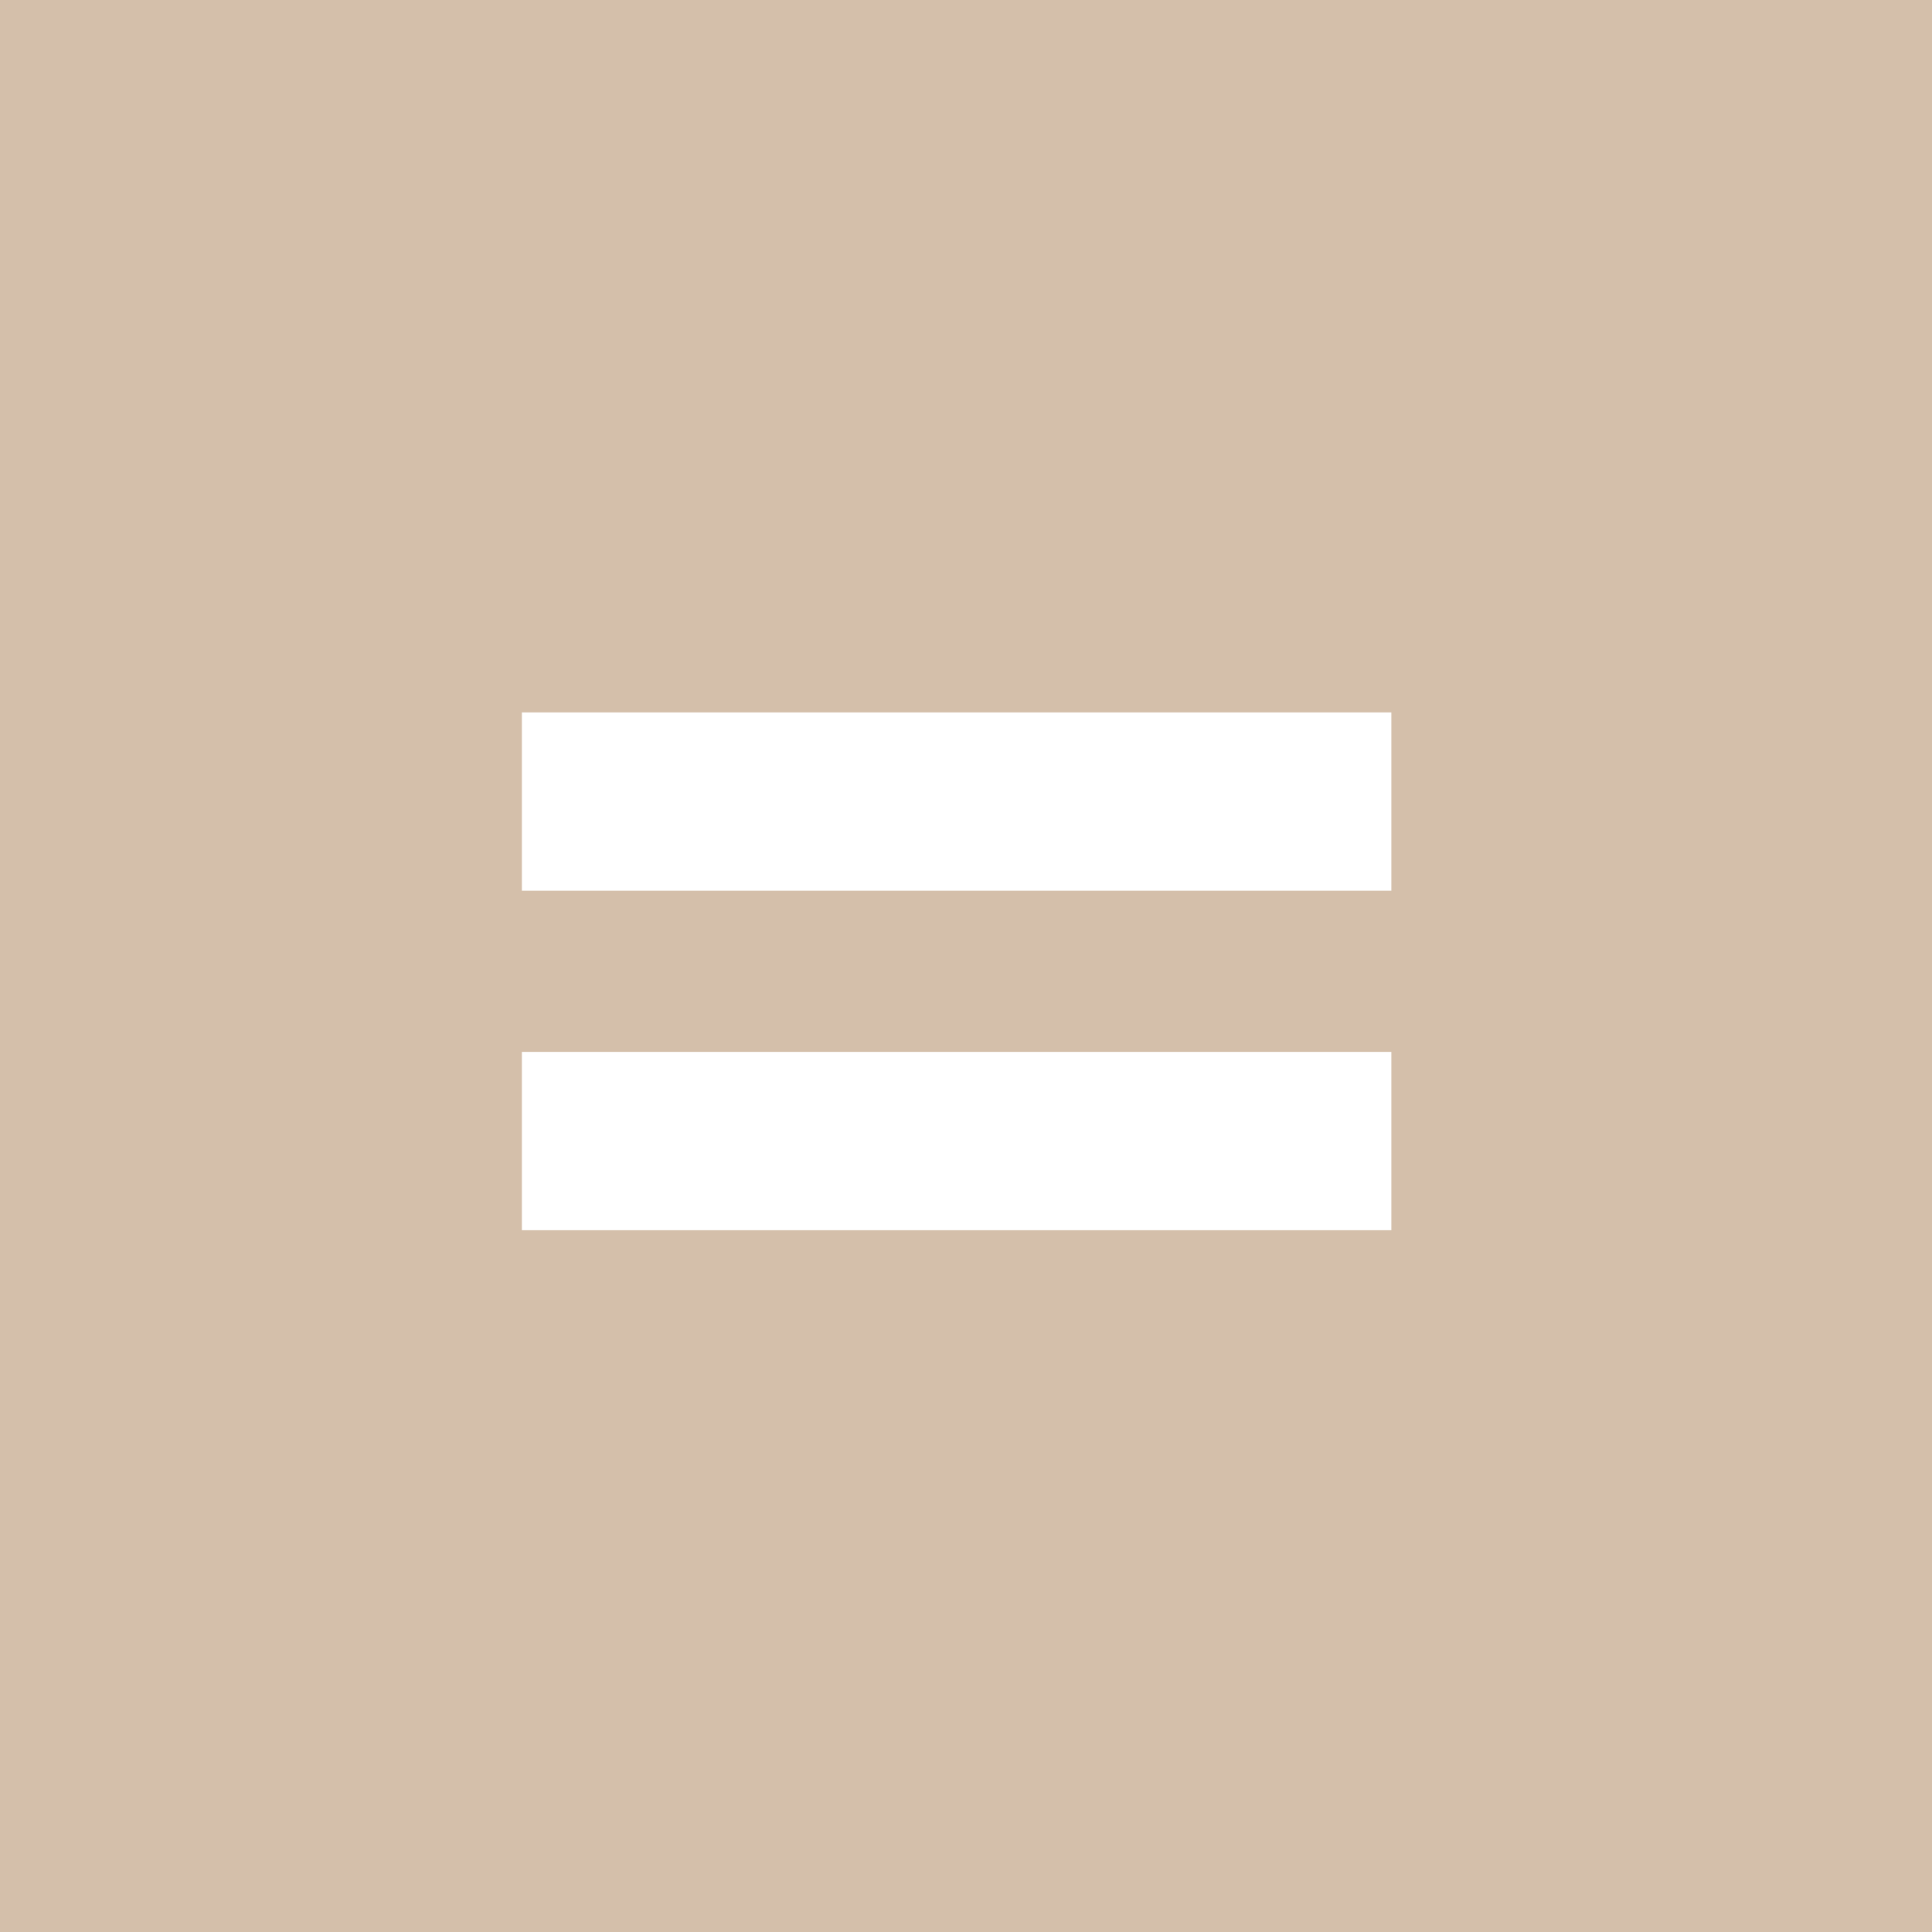 <?xml version="1.0" encoding="UTF-8"?> <svg xmlns="http://www.w3.org/2000/svg" width="42" height="42" viewBox="0 0 42 42" fill="none"><path fill-rule="evenodd" clip-rule="evenodd" d="M11.345 15.487H30.247V19.364H11.345V15.487ZM11.345 22.867H30.247V26.744H11.345V22.867ZM0 0H42V42H0V0Z" fill="#D4BFAA"></path></svg> 